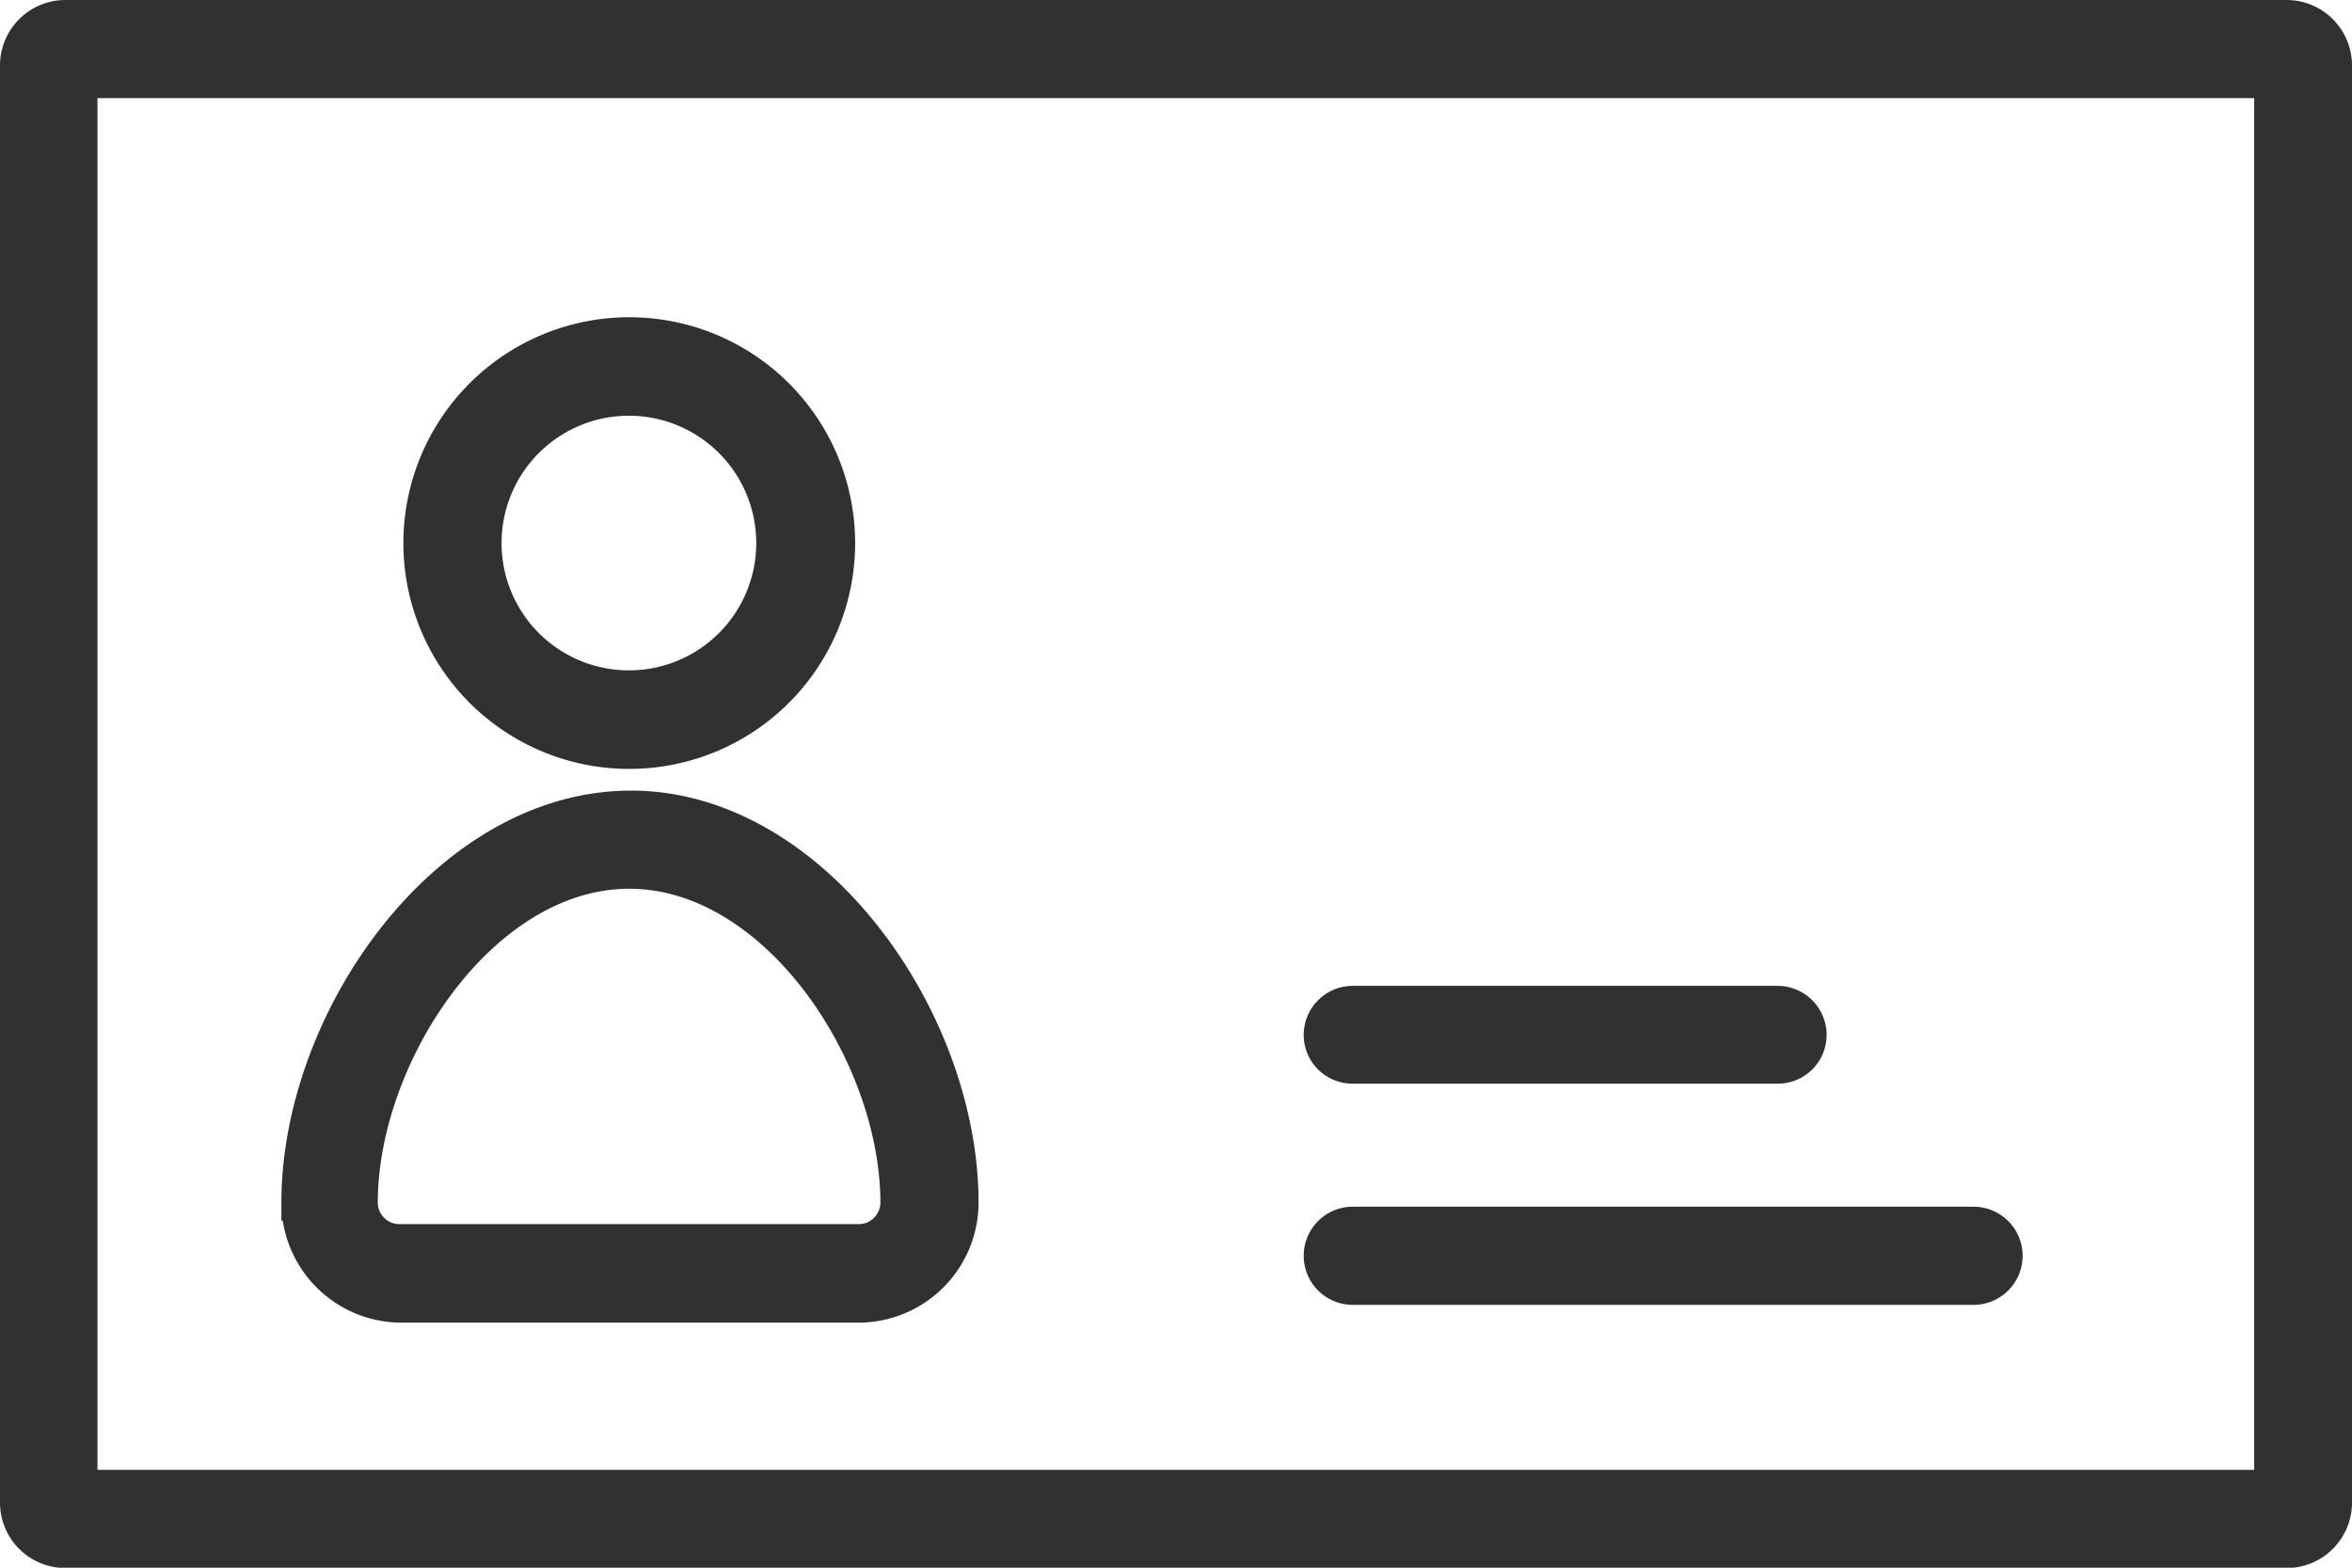 <svg id="Ebene_23" data-name="Ebene 23" xmlns="http://www.w3.org/2000/svg" viewBox="0 0 66.12 44.08">
  <title>kundenkarte</title>
  <g>
    <path d="M15,37.51V76.08H75.63V37.51Zm-.92-2.76H76.54a1.84,1.84,0,0,1,1.84,1.84V77a1.84,1.84,0,0,1-1.84,1.84H14.09A1.84,1.84,0,0,1,12.26,77V36.59A1.84,1.84,0,0,1,14.09,34.75Z" transform="translate(-12.26 -34.75)" fill="#313131"/>
    <path d="M50.29,62.47H62.23a1.38,1.38,0,0,1,1.38,1.38h0a1.37,1.37,0,0,1-1.38,1.37H50.29a1.37,1.37,0,0,1-1.38-1.37h0A1.38,1.38,0,0,1,50.29,62.47Z" transform="translate(-12.26 -34.75)" fill="#313131" fill-rule="evenodd"/>
    <path d="M50.29,68.68H67.74a1.38,1.38,0,0,1,1.38,1.38h0a1.38,1.38,0,0,1-1.38,1.38H50.29a1.38,1.38,0,0,1-1.38-1.38h0A1.38,1.38,0,0,1,50.29,68.68Z" transform="translate(-12.26 -34.75)" fill="#313131" fill-rule="evenodd"/>
    <path d="M30,55.87A5.85,5.85,0,1,0,24.1,50,5.85,5.85,0,0,0,30,55.87Zm0-9.93A4.08,4.08,0,1,1,25.86,50,4.08,4.08,0,0,1,30,45.94Z" transform="translate(-12.26 -34.75)" fill="#313131" stroke="#313131" stroke-miterlimit="10"/>
    <path d="M30,57.48c-5.15,0-9.33,5.94-9.33,11.09a2.88,2.88,0,0,0,2.87,2.87H36.4a2.88,2.88,0,0,0,2.87-2.87C39.27,63.42,35.09,57.48,30,57.48ZM36.4,69.67H23.49a1.11,1.11,0,0,1-1.11-1.1c0-4.17,3.4-9.33,7.57-9.33s7.56,5.16,7.56,9.33A1.11,1.11,0,0,1,36.4,69.67Z" transform="translate(-12.26 -34.75)" fill="#313131" stroke="#313131" stroke-miterlimit="10"/>
  </g>
</svg>
